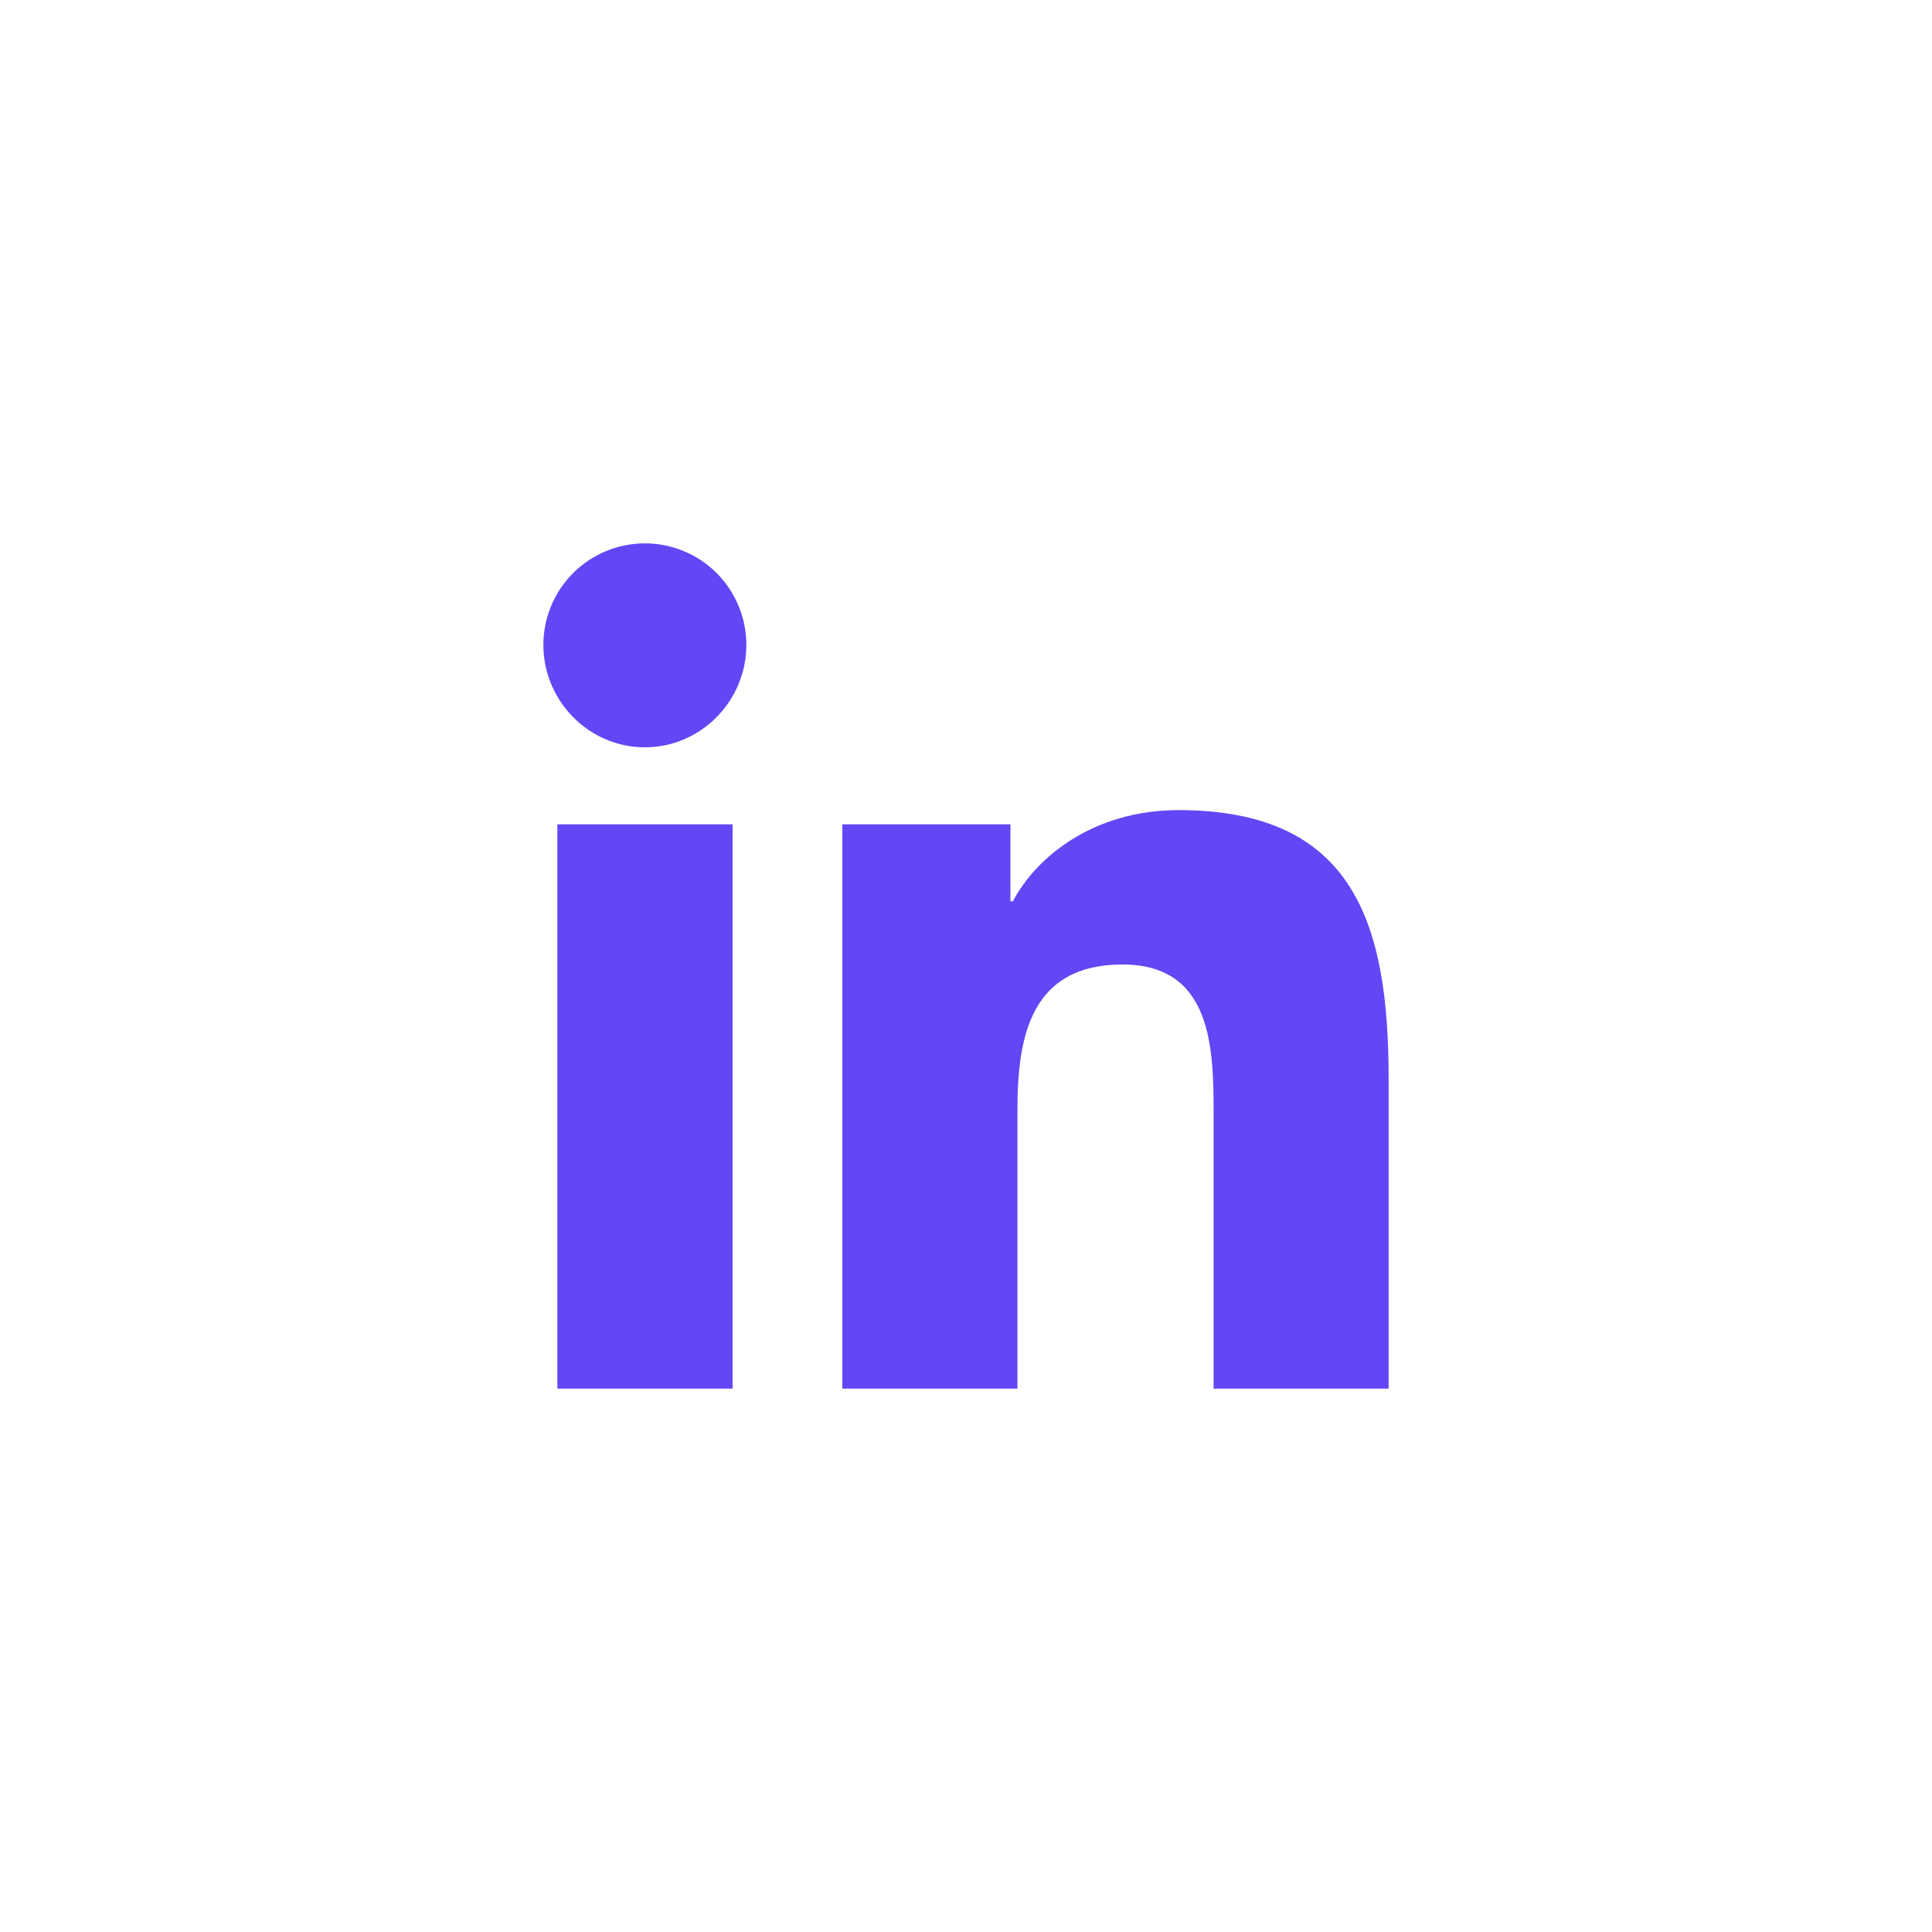 <svg xmlns="http://www.w3.org/2000/svg" width="32" height="32" viewBox="0 0 32 32" fill="none"><rect width="32" height="32" fill="white"></rect><path d="M12.134 23H9.232V13.653H12.134V23ZM10.681 12.378C9.753 12.378 9 11.609 9 10.681C9 10.235 9.177 9.808 9.492 9.492C9.808 9.177 10.235 9 10.681 9C11.127 9 11.555 9.177 11.87 9.492C12.185 9.808 12.362 10.235 12.362 10.681C12.362 11.609 11.609 12.378 10.681 12.378ZM22.997 23H20.101V18.45C20.101 17.366 20.079 15.975 18.592 15.975C17.083 15.975 16.852 17.153 16.852 18.372V23H13.952V13.653H16.736V14.928H16.776C17.164 14.194 18.11 13.418 19.522 13.418C22.46 13.418 23 15.353 23 17.866V23H22.997Z" fill="#6446F6"></path></svg>